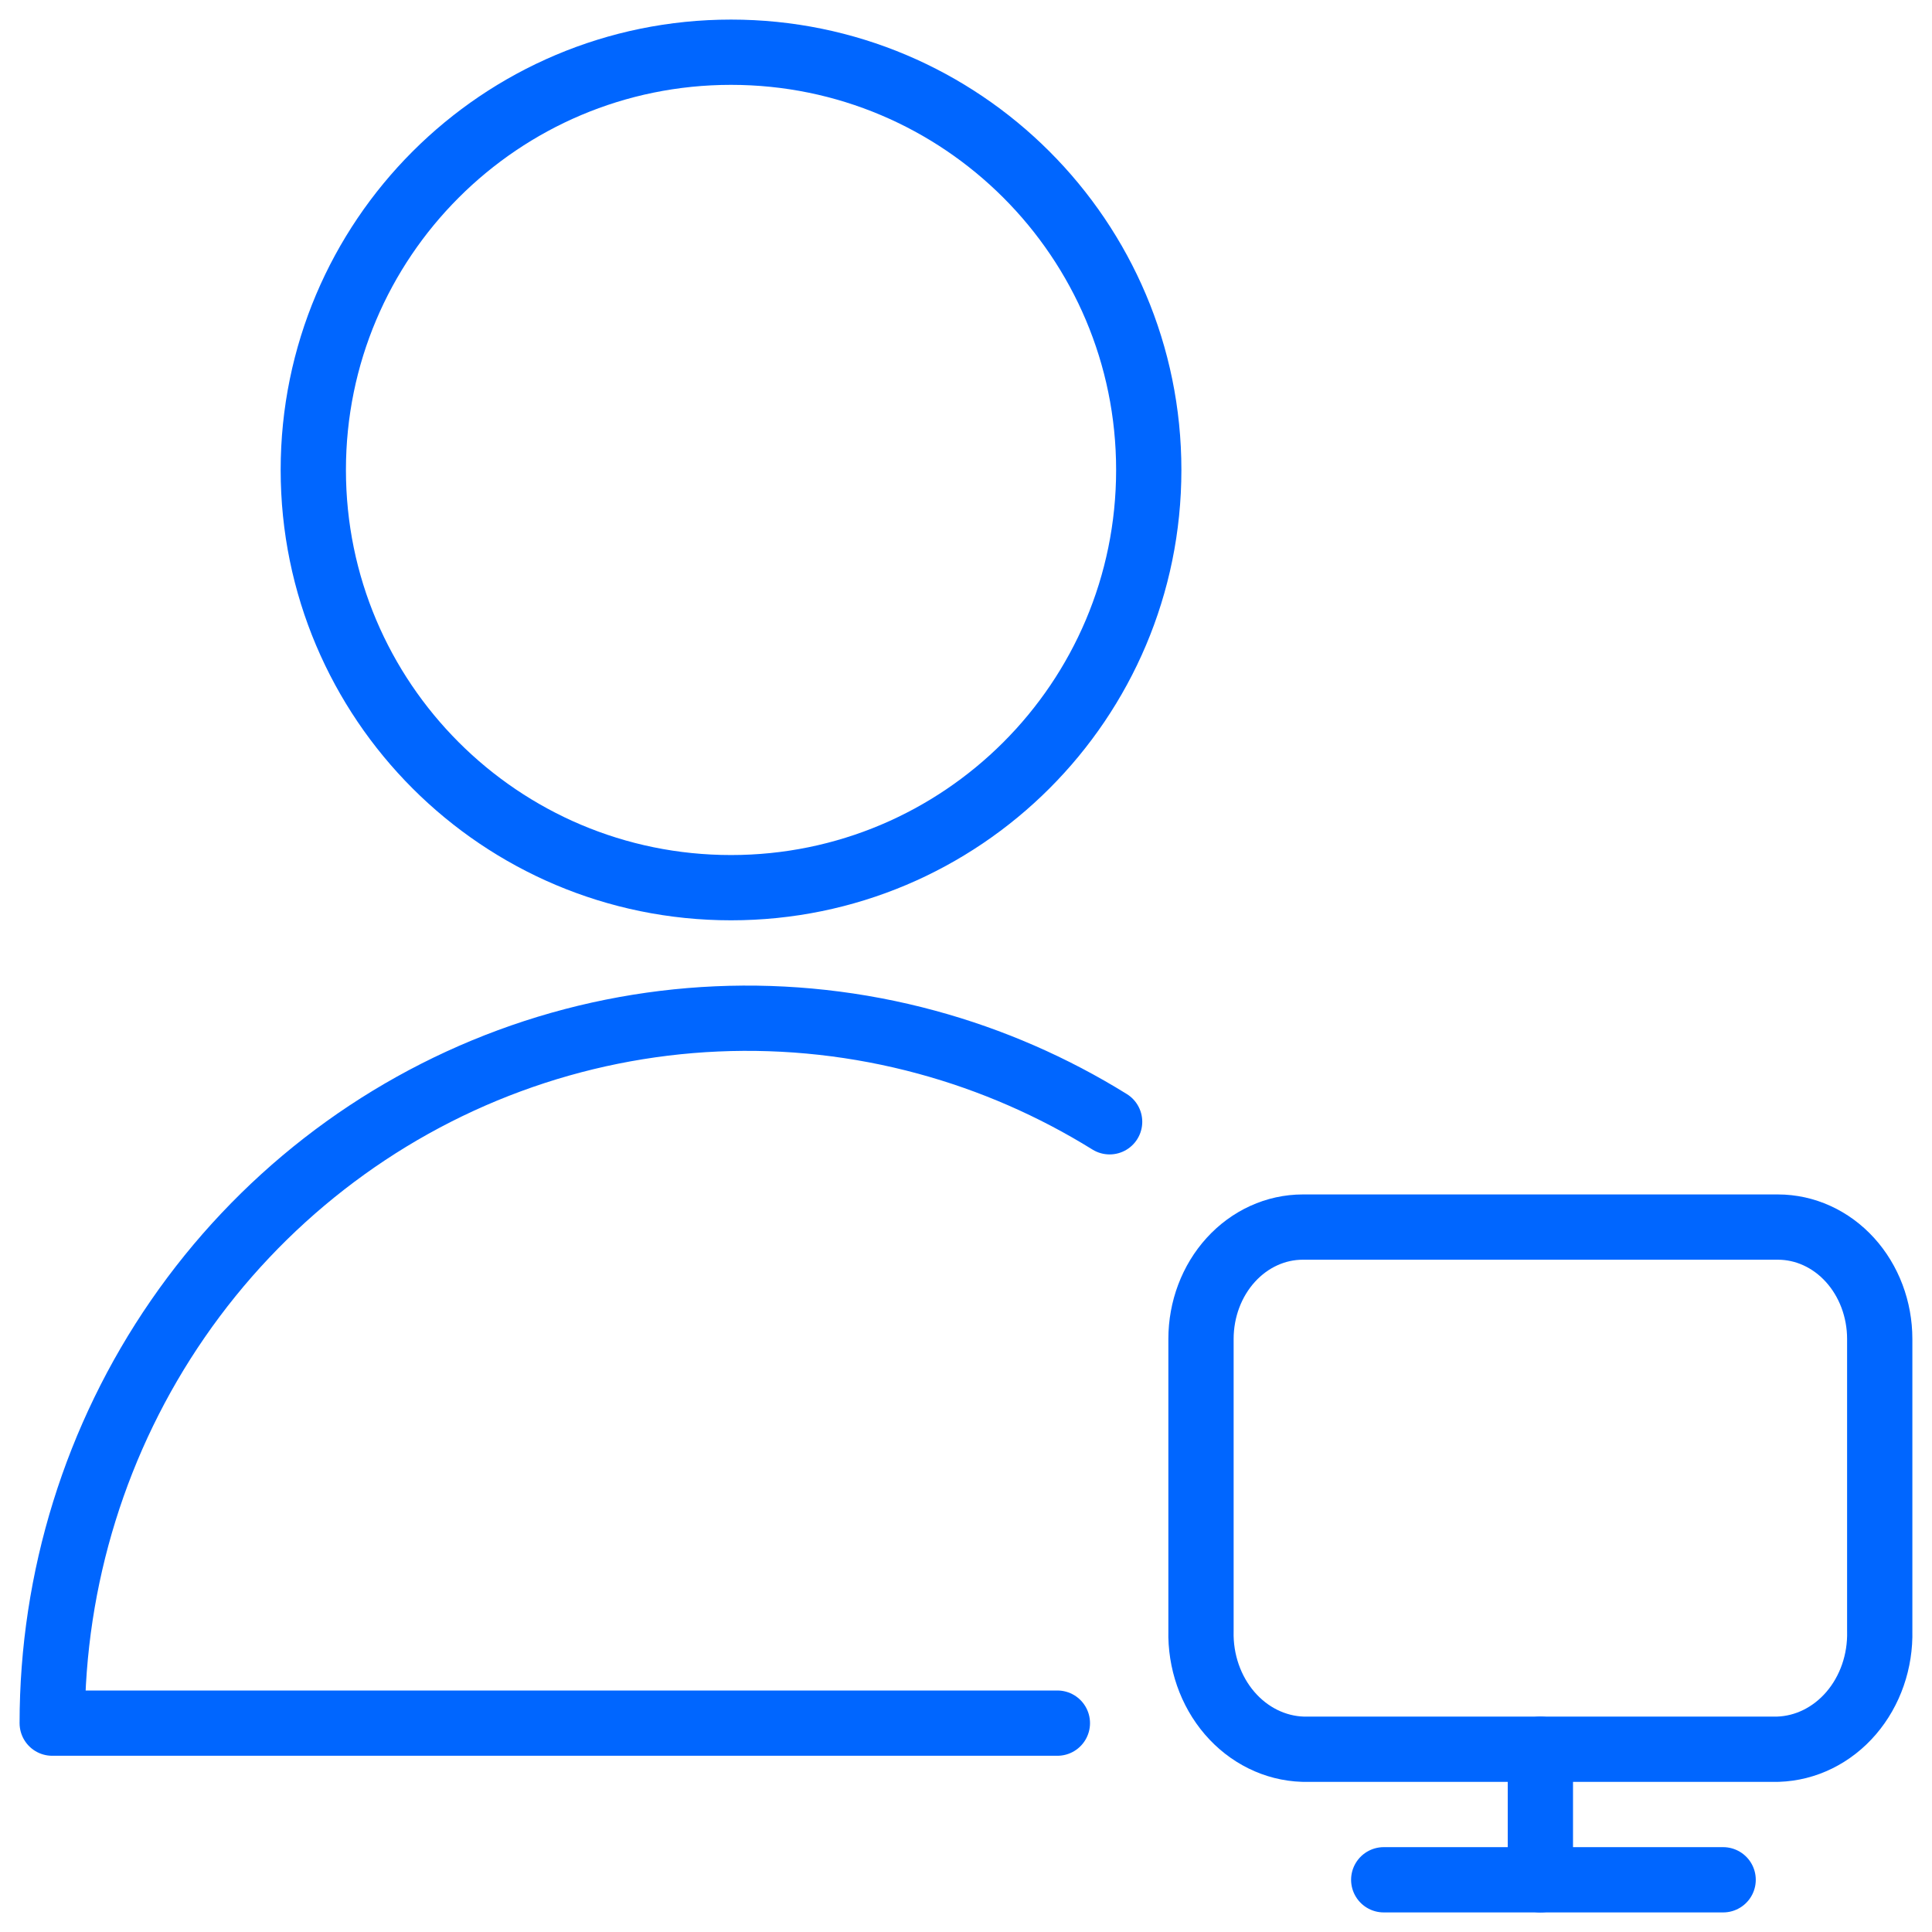 <svg fill="none" height="74" viewBox="0 0 74 74" width="74" xmlns="http://www.w3.org/2000/svg"><g stroke="#06f" stroke-linecap="round" stroke-linejoin="round" stroke-width="2.5"><path d="m28 34c8.837 0 16-7.163 16-16 0-8.837-7.163-16-16-16s-16 7.163-16 16c0 8.837 7.163 16 16 16z"/><path d="m40.5 66h-38.5c-0-5.541 1.68-10.947 4.813-15.486s7.566-7.99 12.698-9.885c5.132-1.895 10.715-2.143 15.99-.709 2.48.674 4.835 1.704 7 3.047"/><path d="m53 72h13"/><path d="m59 67v5"/><path d="m68.099 47c1.034 0 2.026.452 2.757 1.255.731.804 1.142 1.894 1.142 3.03v11.177c.03 1.17-.364 2.305-1.095 3.156-.731.851-1.74 1.348-2.804 1.381h-18.198c-1.064-.034-2.072-.531-2.803-1.381-.731-.85-1.125-1.984-1.097-3.153v-11.18c0-1.137.411-2.227 1.142-3.03s1.723-1.255 2.757-1.255z"/></g></svg>